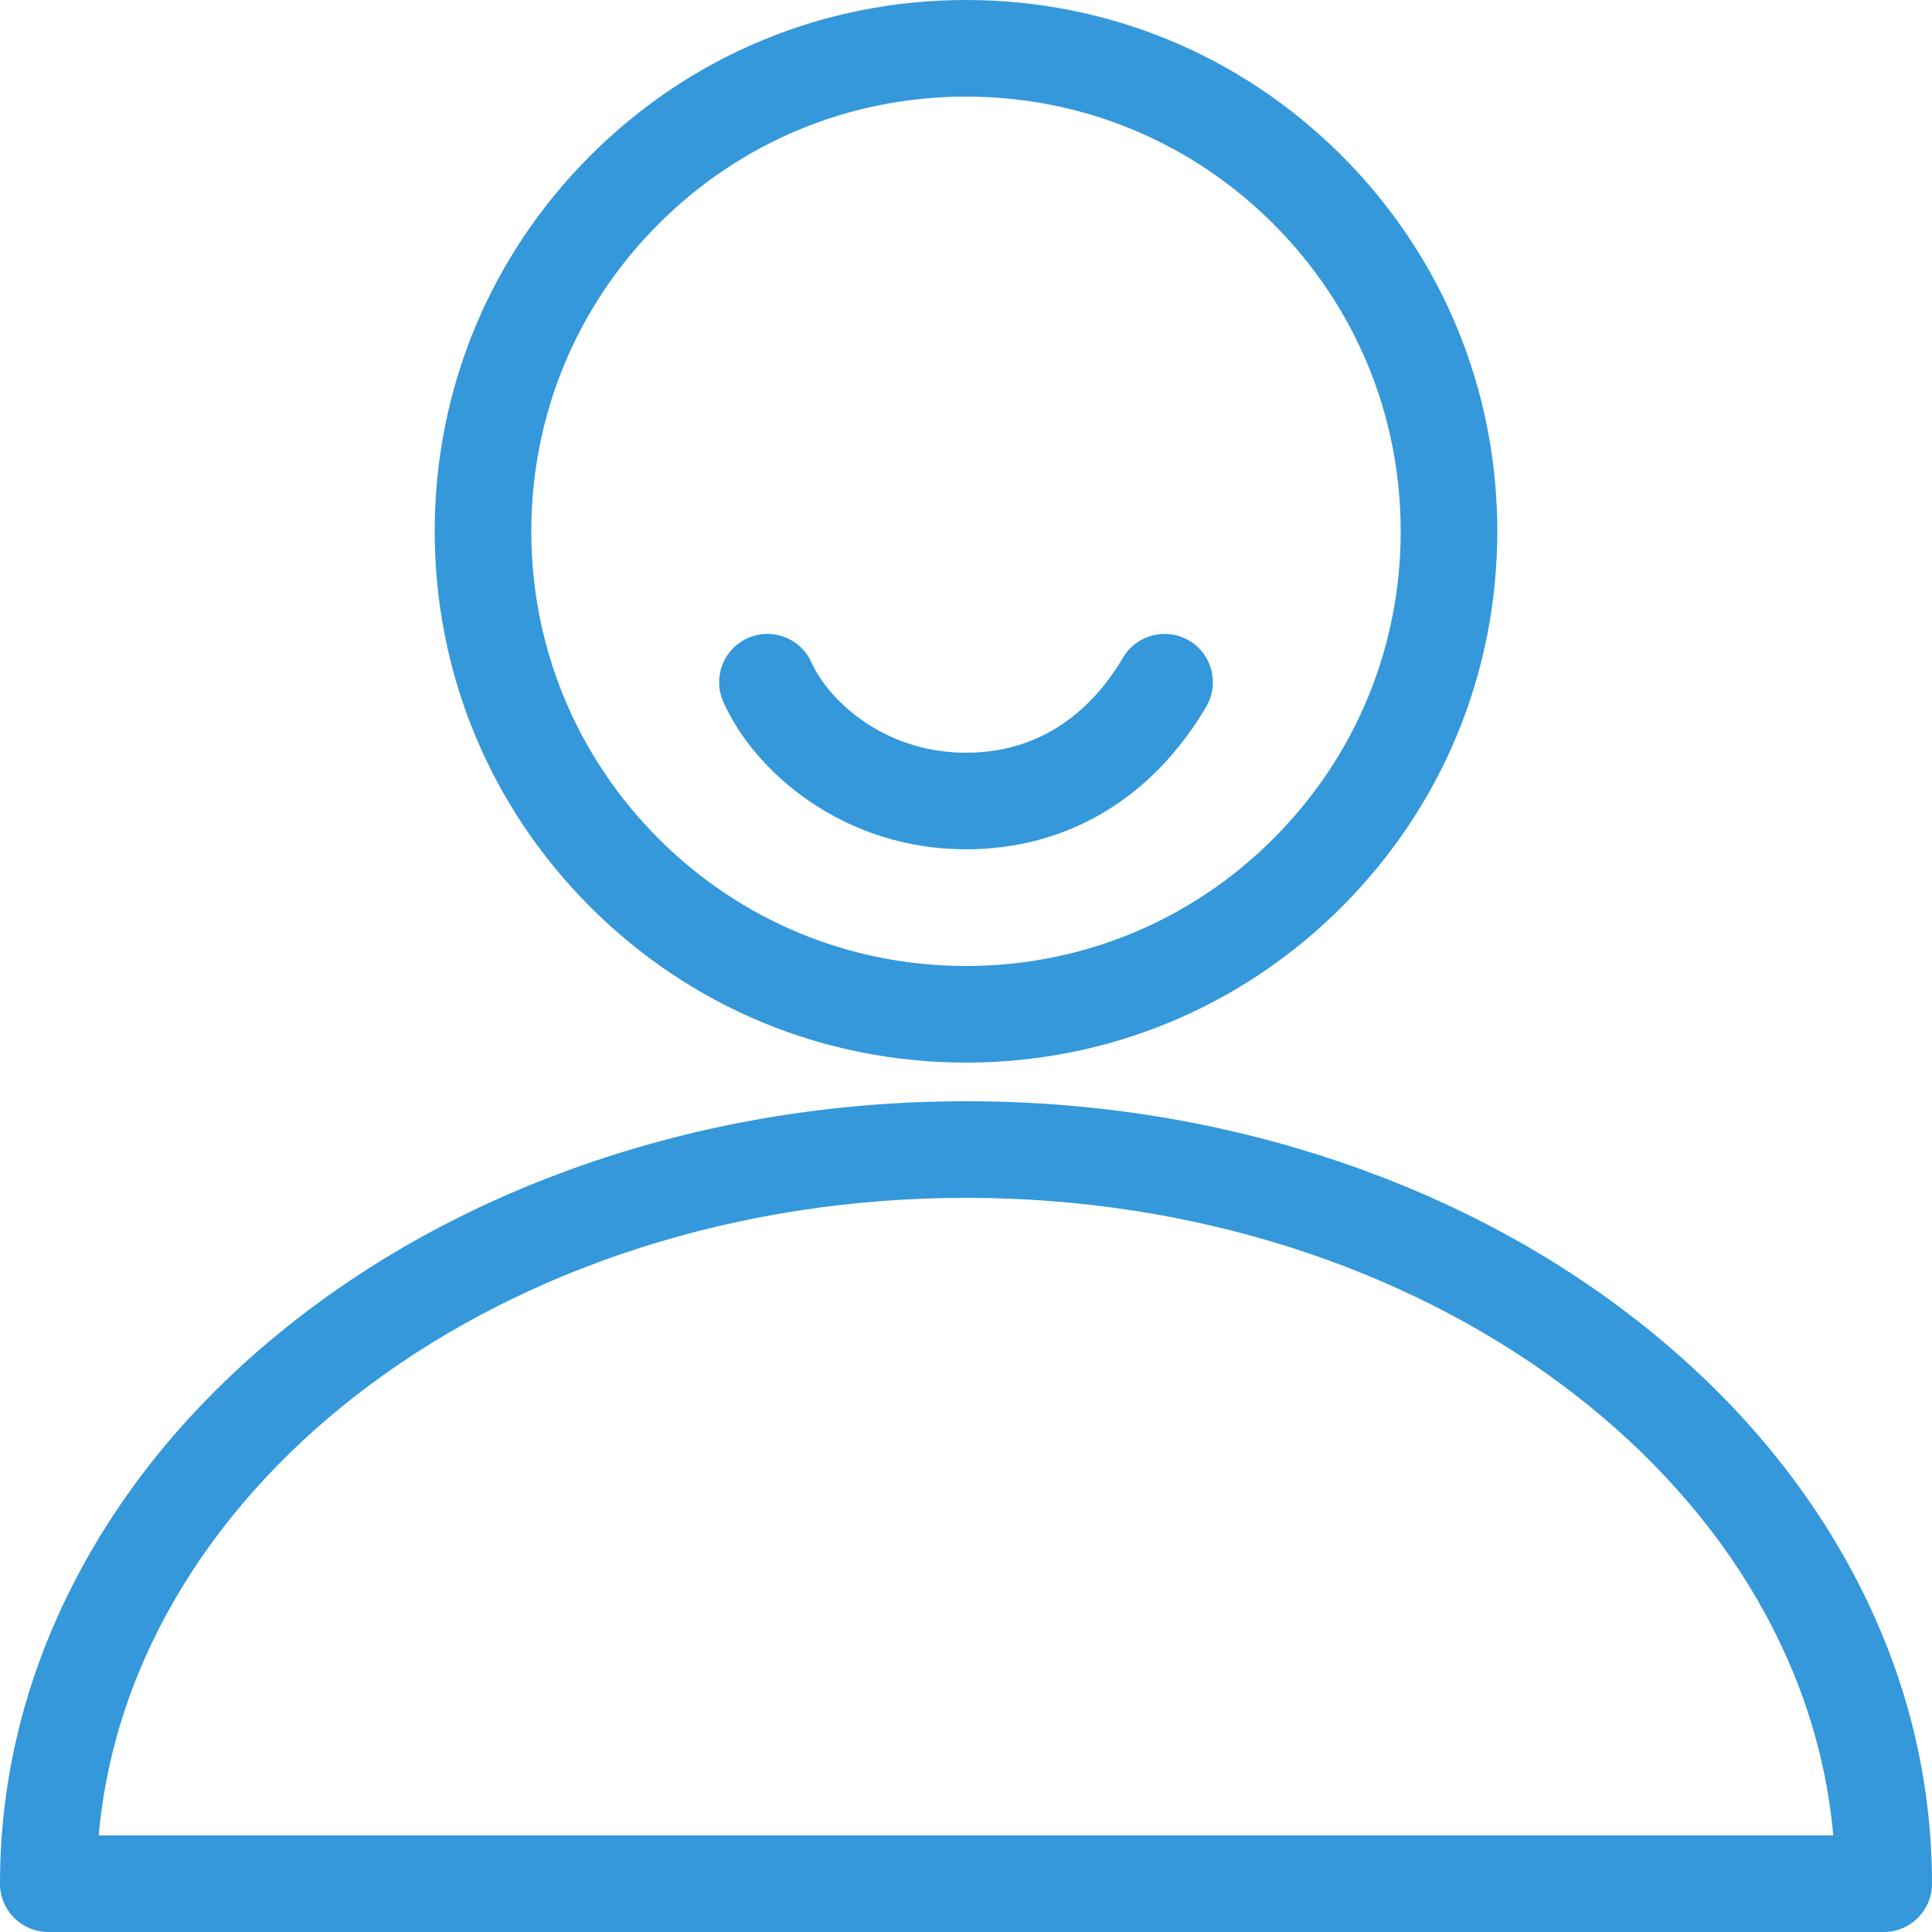 <svg xmlns="http://www.w3.org/2000/svg" data-name="レイヤー 2" width="1000" height="1000" viewBox="0 0 1000 1000"><path d="M975 1000H25c-6.63 0-12.99-2.63-17.68-7.32S0 981.63 0 975c0-55.42 13.53-109.11 40.23-159.6 25.54-48.3 61.97-91.57 108.28-128.62 45.9-36.72 99.26-65.52 158.59-85.6C368.25 580.49 433.15 570 500 570s131.76 10.49 192.9 31.18c59.33 20.08 112.69 48.87 158.59 85.6 46.31 37.05 82.75 80.33 108.28 128.62C986.46 865.89 1000 919.58 1000 975c0 6.63-2.63 12.99-7.32 17.68S981.63 1000 975 1000M51.1 950h897.79c-16.31-184.13-211.41-330-448.9-330S67.41 765.87 51.1 950M500 550c-73.46 0-142.51-28.6-194.45-80.55C253.61 417.51 225 348.45 225 275s28.61-142.51 80.55-194.45C357.49 28.6 426.54 0 500 0s142.51 28.6 194.45 80.55C746.39 132.49 775 201.55 775 275s-28.61 142.51-80.55 194.45S573.45 550 500 550m0-500c-60.1 0-116.6 23.4-159.1 65.9S275 214.9 275 275s23.4 116.6 65.9 159.1S439.9 500 500 500s116.6-23.4 159.1-65.9S725 335.1 725 275s-23.4-116.6-65.9-159.1S560.1 50 500 50m124.33 315.81c7.01-11.89 3.06-27.22-8.83-34.23s-27.22-3.06-34.23 8.83c-13.24 22.44-38.08 49.2-81.26 49.2s-71.61-27.9-79.95-46.66c-5.61-12.62-20.39-18.29-33-12.68-12.62 5.61-18.29 20.39-12.68 33 16.36 36.77 62.65 76.33 125.63 76.33 52.11 0 96.26-26.21 124.33-73.8Z" data-name="レイヤー 1" style="fill:#3498db"/></svg>